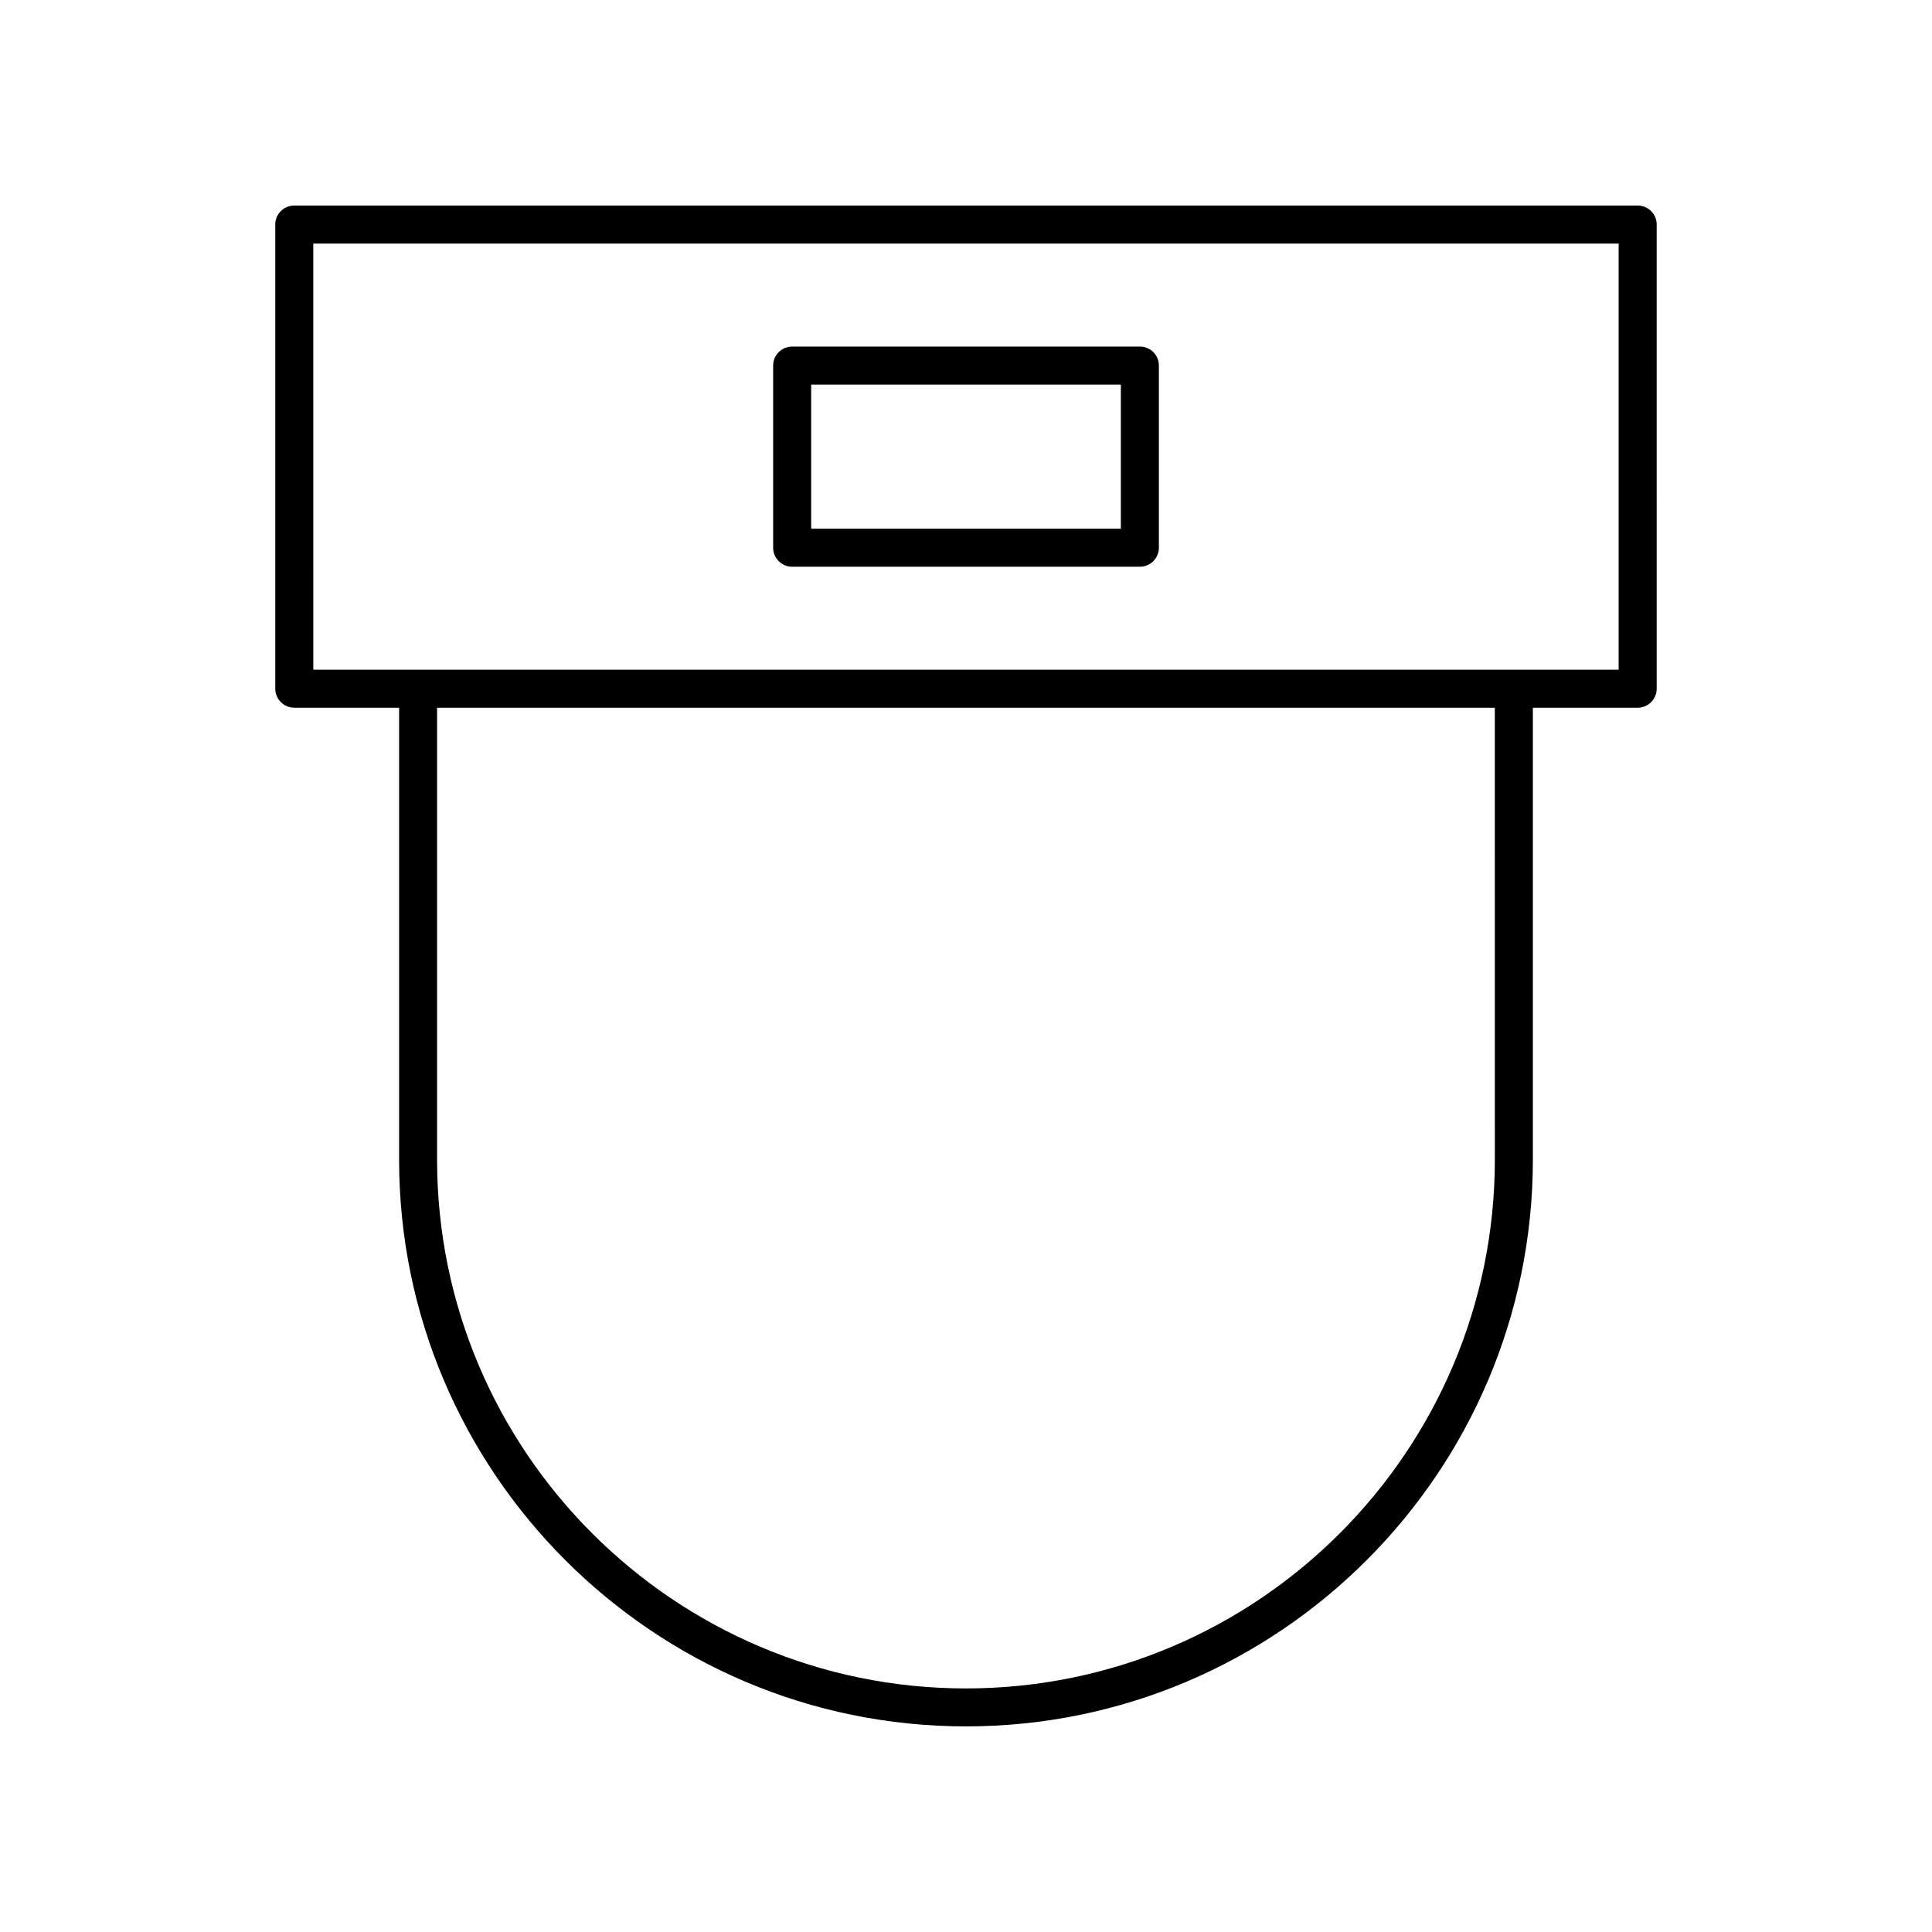 <?xml version="1.0" encoding="UTF-8"?>
<!-- Uploaded to: ICON Repo, www.svgrepo.com, Generator: ICON Repo Mixer Tools -->
<svg fill="#000000" width="800px" height="800px" version="1.1" viewBox="144 144 512 512" xmlns="http://www.w3.org/2000/svg">
 <g>
  <path d="m216.95 203.51v123c0 2.785 2.254 5.039 5.039 5.039h27.777v119.73c-0.004 82.84 67.391 150.23 150.23 150.23s150.23-67.395 150.23-150.23v-119.73h27.777c2.781 0 5.039-2.254 5.039-5.039l-0.004-123c0-2.785-2.254-5.039-5.039-5.039l-356.02 0.004c-2.781 0-5.035 2.25-5.035 5.035zm323.2 247.78c0 77.285-62.875 140.16-140.16 140.16-77.285 0-140.16-62.871-140.16-140.16v-119.73h280.31zm-313.13-242.74h345.94v112.93h-27.75c-0.008 0-0.016-0.004-0.023-0.004-0.008 0-0.016 0.004-0.023 0.004h-290.34c-0.008 0-0.016-0.004-0.023-0.004-0.008 0-0.016 0.004-0.023 0.004h-27.75z"/>
  <path d="m353.93 294.19h92.148c2.781 0 5.039-2.254 5.039-5.039v-48.27c0-2.785-2.254-5.039-5.039-5.039l-92.148 0.004c-2.781 0-5.039 2.254-5.039 5.039v48.27c0 2.781 2.258 5.035 5.039 5.035zm5.039-48.27h82.07v38.195h-82.07z"/>
 </g>
</svg>